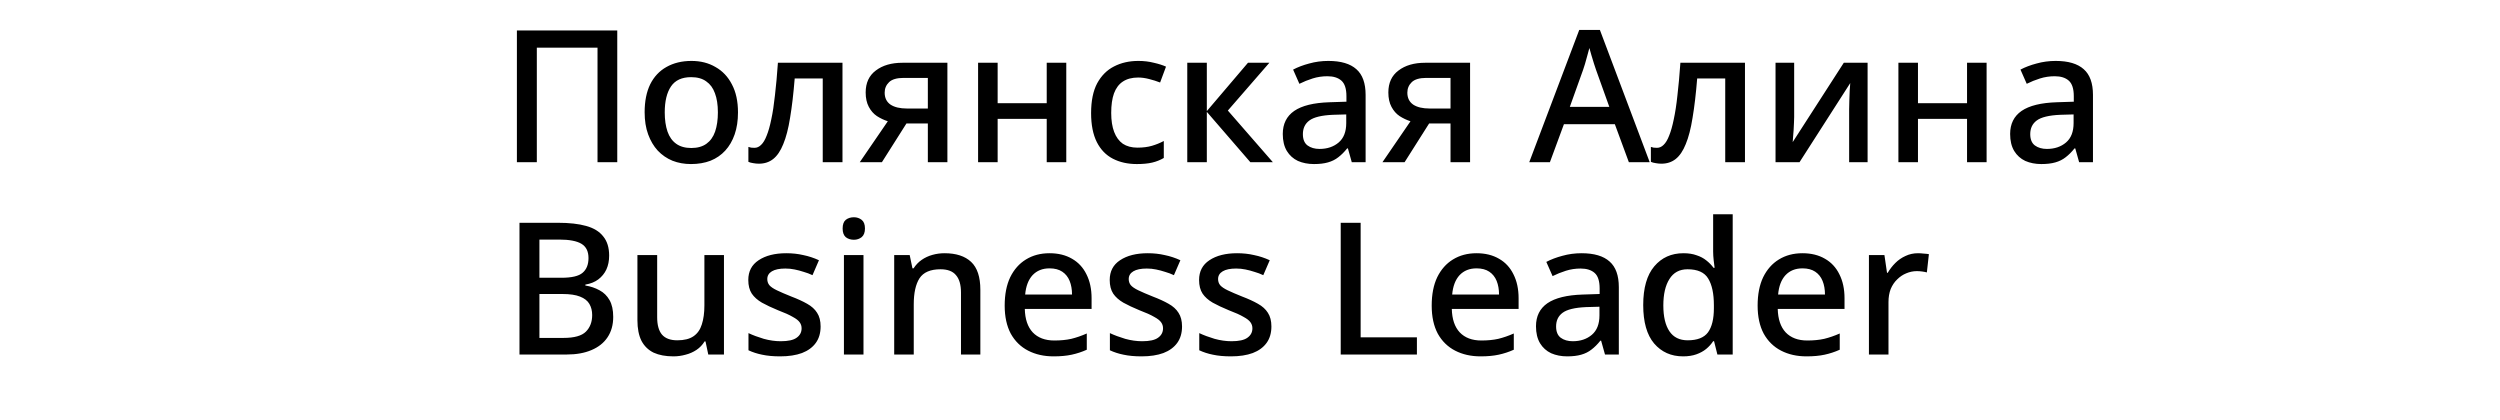<?xml version="1.0" encoding="UTF-8"?> <svg xmlns="http://www.w3.org/2000/svg" width="262" height="44" viewBox="0 0 262 44" fill="none"><g clip-path="url(#clip0_770_32)"><path d="M54.171 17V3.195H64.689V17H62.62V4.993H56.259V17H54.171ZM77.341 11.78C77.341 12.643 77.225 13.41 76.993 14.08C76.761 14.751 76.433 15.318 76.007 15.782C75.582 16.246 75.066 16.6 74.46 16.845C73.855 17.077 73.171 17.193 72.411 17.193C71.715 17.193 71.07 17.077 70.477 16.845C69.884 16.6 69.369 16.246 68.93 15.782C68.505 15.318 68.17 14.751 67.925 14.08C67.68 13.41 67.558 12.637 67.558 11.76C67.558 10.613 67.751 9.64 68.138 8.841C68.537 8.041 69.105 7.435 69.839 7.023C70.587 6.598 71.463 6.385 72.469 6.385C73.423 6.385 74.26 6.598 74.982 7.023C75.717 7.435 76.291 8.041 76.703 8.841C77.129 9.64 77.341 10.619 77.341 11.78ZM69.665 11.78C69.665 12.553 69.762 13.223 69.955 13.79C70.149 14.345 70.451 14.77 70.864 15.066C71.276 15.363 71.805 15.511 72.45 15.511C73.094 15.511 73.623 15.363 74.035 15.066C74.447 14.77 74.75 14.345 74.944 13.79C75.137 13.223 75.234 12.553 75.234 11.78C75.234 10.98 75.131 10.31 74.924 9.769C74.731 9.227 74.428 8.815 74.016 8.531C73.616 8.235 73.088 8.086 72.43 8.086C71.463 8.086 70.761 8.409 70.323 9.053C69.884 9.698 69.665 10.607 69.665 11.78ZM88.292 17H86.223V8.222H83.284C83.156 9.82 82.994 11.193 82.801 12.34C82.621 13.475 82.382 14.396 82.086 15.105C81.802 15.814 81.448 16.336 81.022 16.671C80.61 16.994 80.114 17.155 79.533 17.155C79.327 17.155 79.127 17.135 78.934 17.097C78.741 17.071 78.573 17.026 78.431 16.961V15.395C78.522 15.421 78.618 15.447 78.721 15.473C78.837 15.485 78.953 15.492 79.069 15.492C79.327 15.492 79.559 15.389 79.765 15.182C79.985 14.976 80.178 14.654 80.346 14.216C80.526 13.777 80.687 13.21 80.829 12.514C80.984 11.805 81.112 10.961 81.216 9.981C81.332 9.002 81.435 7.867 81.525 6.578H88.292V17ZM92.423 17H90.103L93.042 12.708C92.642 12.579 92.262 12.398 91.901 12.166C91.553 11.934 91.27 11.612 91.051 11.199C90.832 10.787 90.722 10.284 90.722 9.691C90.722 8.686 91.076 7.919 91.785 7.39C92.494 6.849 93.422 6.578 94.57 6.578H99.287V17H97.238V12.94H94.995L92.423 17ZM92.713 9.711C92.713 10.265 92.92 10.684 93.332 10.967C93.745 11.238 94.318 11.373 95.053 11.373H97.238V8.164H94.705C93.996 8.164 93.487 8.312 93.177 8.608C92.868 8.905 92.713 9.272 92.713 9.711ZM104.553 6.578V10.813H109.696V6.578H111.746V17H109.696V12.456H104.553V17H102.504V6.578H104.553ZM119.143 17.193C118.189 17.193 117.351 17.006 116.629 16.633C115.907 16.259 115.346 15.679 114.947 14.893C114.547 14.093 114.347 13.081 114.347 11.857C114.347 10.568 114.56 9.524 114.986 8.725C115.424 7.925 116.01 7.339 116.745 6.965C117.493 6.578 118.343 6.385 119.297 6.385C119.877 6.385 120.419 6.449 120.921 6.578C121.437 6.694 121.862 6.83 122.198 6.984L121.579 8.647C121.218 8.505 120.831 8.383 120.419 8.28C120.019 8.177 119.639 8.125 119.278 8.125C118.633 8.125 118.099 8.267 117.673 8.55C117.261 8.821 116.951 9.234 116.745 9.788C116.552 10.329 116.455 11.012 116.455 11.838C116.455 12.624 116.558 13.288 116.764 13.829C116.971 14.37 117.274 14.783 117.673 15.066C118.086 15.337 118.595 15.473 119.201 15.473C119.781 15.473 120.29 15.408 120.728 15.279C121.166 15.15 121.579 14.983 121.966 14.776V16.555C121.592 16.774 121.186 16.936 120.747 17.039C120.309 17.142 119.774 17.193 119.143 17.193ZM130.787 6.578H133.03L128.679 11.586L133.397 17H131.038L126.475 11.722V17H124.426V6.578H126.475V11.644L130.787 6.578ZM139.211 6.385C140.525 6.385 141.505 6.675 142.15 7.255C142.794 7.822 143.116 8.718 143.116 9.943V17H141.666L141.26 15.55H141.183C140.886 15.924 140.577 16.233 140.255 16.478C139.945 16.723 139.584 16.903 139.172 17.019C138.772 17.135 138.283 17.193 137.702 17.193C137.084 17.193 136.523 17.084 136.02 16.865C135.531 16.633 135.144 16.285 134.86 15.82C134.577 15.344 134.435 14.751 134.435 14.042C134.435 12.985 134.834 12.179 135.634 11.625C136.446 11.07 137.677 10.768 139.327 10.716L141.106 10.658V10.078C141.106 9.305 140.931 8.763 140.583 8.454C140.235 8.144 139.746 7.99 139.114 7.99C138.573 7.99 138.057 8.067 137.567 8.222C137.077 8.376 136.613 8.563 136.175 8.783L135.518 7.294C136.007 7.036 136.568 6.823 137.2 6.656C137.844 6.475 138.515 6.385 139.211 6.385ZM139.694 12.031C138.508 12.082 137.683 12.282 137.219 12.63C136.768 12.965 136.542 13.442 136.542 14.061C136.542 14.602 136.704 14.996 137.026 15.241C137.361 15.485 137.78 15.608 138.283 15.608C139.095 15.608 139.765 15.382 140.293 14.931C140.822 14.48 141.086 13.803 141.086 12.901V11.992L139.694 12.031ZM147.2 17H144.88L147.819 12.708C147.419 12.579 147.039 12.398 146.678 12.166C146.33 11.934 146.047 11.612 145.828 11.199C145.608 10.787 145.499 10.284 145.499 9.691C145.499 8.686 145.853 7.919 146.562 7.39C147.271 6.849 148.199 6.578 149.347 6.578H154.064V17H152.015V12.94H149.772L147.2 17ZM147.49 9.711C147.49 10.265 147.697 10.684 148.109 10.967C148.522 11.238 149.095 11.373 149.83 11.373H152.015V8.164H149.482C148.773 8.164 148.264 8.312 147.954 8.608C147.645 8.905 147.49 9.272 147.49 9.711ZM170.705 17L169.236 13.017H163.899L162.43 17H160.264L165.504 3.137H167.669L172.89 17H170.705ZM167.263 7.313C167.225 7.171 167.154 6.959 167.051 6.675C166.96 6.378 166.87 6.082 166.78 5.786C166.69 5.476 166.619 5.225 166.567 5.031C166.503 5.289 166.426 5.573 166.335 5.882C166.258 6.179 166.181 6.456 166.103 6.714C166.026 6.959 165.961 7.158 165.91 7.313L164.518 11.199H168.656L167.263 7.313ZM182.873 17H180.804V8.222H177.865C177.736 9.82 177.575 11.193 177.381 12.34C177.201 13.475 176.963 14.396 176.666 15.105C176.382 15.814 176.028 16.336 175.603 16.671C175.19 16.994 174.694 17.155 174.114 17.155C173.908 17.155 173.708 17.135 173.514 17.097C173.321 17.071 173.154 17.026 173.012 16.961V15.395C173.102 15.421 173.199 15.447 173.302 15.473C173.418 15.485 173.534 15.492 173.65 15.492C173.908 15.492 174.14 15.389 174.346 15.182C174.565 14.976 174.758 14.654 174.926 14.216C175.106 13.777 175.267 13.21 175.409 12.514C175.564 11.805 175.693 10.961 175.796 9.981C175.912 9.002 176.015 7.867 176.105 6.578H182.873V17ZM188.029 12.263C188.029 12.418 188.022 12.617 188.009 12.862C187.996 13.107 187.983 13.365 187.971 13.636C187.958 13.893 187.938 14.138 187.913 14.37C187.9 14.589 187.887 14.764 187.874 14.893L193.23 6.578H195.724V17H193.79V11.451C193.79 11.206 193.797 10.903 193.81 10.542C193.823 10.181 193.836 9.833 193.848 9.498C193.874 9.15 193.894 8.886 193.906 8.705L188.589 17H186.076V6.578H188.029V12.263ZM201.003 6.578V10.813H206.146V6.578H208.196V17H206.146V12.456H201.003V17H198.953V6.578H201.003ZM215.438 6.385C216.752 6.385 217.732 6.675 218.377 7.255C219.021 7.822 219.343 8.718 219.343 9.943V17H217.893L217.487 15.55H217.41C217.113 15.924 216.804 16.233 216.482 16.478C216.172 16.723 215.811 16.903 215.399 17.019C214.999 17.135 214.51 17.193 213.93 17.193C213.311 17.193 212.75 17.084 212.247 16.865C211.758 16.633 211.371 16.285 211.087 15.82C210.804 15.344 210.662 14.751 210.662 14.042C210.662 12.985 211.061 12.179 211.861 11.625C212.673 11.07 213.904 10.768 215.554 10.716L217.333 10.658V10.078C217.333 9.305 217.158 8.763 216.81 8.454C216.462 8.144 215.973 7.99 215.341 7.99C214.8 7.99 214.284 8.067 213.794 8.222C213.304 8.376 212.84 8.563 212.402 8.783L211.745 7.294C212.234 7.036 212.795 6.823 213.427 6.656C214.071 6.475 214.742 6.385 215.438 6.385ZM215.921 12.031C214.735 12.082 213.91 12.282 213.446 12.63C212.995 12.965 212.769 13.442 212.769 14.061C212.769 14.602 212.931 14.996 213.253 15.241C213.588 15.485 214.007 15.608 214.51 15.608C215.322 15.608 215.992 15.382 216.52 14.931C217.049 14.48 217.313 13.803 217.313 12.901V11.992L215.921 12.031Z" fill="black"></path><path d="M58.483 23.348C59.656 23.348 60.636 23.457 61.422 23.677C62.221 23.896 62.821 24.263 63.221 24.779C63.633 25.281 63.839 25.952 63.839 26.79C63.839 27.331 63.743 27.814 63.549 28.24C63.356 28.652 63.072 29 62.699 29.284C62.338 29.554 61.886 29.735 61.345 29.825V29.922C61.899 30.012 62.396 30.18 62.834 30.424C63.272 30.657 63.62 30.998 63.878 31.449C64.136 31.901 64.265 32.487 64.265 33.209C64.265 34.047 64.065 34.762 63.665 35.355C63.279 35.935 62.718 36.38 61.983 36.689C61.261 36.998 60.398 37.153 59.392 37.153H54.442V23.348H58.483ZM58.831 29.11C59.914 29.11 60.655 28.936 61.055 28.588C61.468 28.24 61.674 27.724 61.674 27.041C61.674 26.345 61.429 25.849 60.939 25.552C60.449 25.256 59.669 25.107 58.599 25.107H56.531V29.11H58.831ZM56.531 30.811V35.413H59.063C60.185 35.413 60.965 35.194 61.403 34.756C61.841 34.317 62.06 33.737 62.06 33.016C62.06 32.577 61.964 32.191 61.77 31.855C61.577 31.52 61.248 31.262 60.784 31.082C60.333 30.901 59.714 30.811 58.928 30.811H56.531ZM75.871 26.732V37.153H74.227L73.937 35.78H73.84C73.621 36.141 73.338 36.438 72.99 36.67C72.642 36.902 72.261 37.069 71.849 37.172C71.436 37.288 71.011 37.347 70.573 37.347C69.761 37.347 69.071 37.218 68.504 36.96C67.95 36.689 67.524 36.277 67.228 35.722C66.944 35.155 66.802 34.433 66.802 33.557V26.732H68.871V33.248C68.871 34.06 69.039 34.665 69.374 35.065C69.722 35.465 70.257 35.664 70.979 35.664C71.701 35.664 72.268 35.523 72.68 35.239C73.093 34.955 73.383 34.543 73.55 34.002C73.731 33.447 73.821 32.783 73.821 32.01V26.732H75.871ZM86 34.214C86 34.897 85.832 35.471 85.497 35.935C85.162 36.399 84.679 36.754 84.047 36.998C83.416 37.23 82.655 37.347 81.766 37.347C81.031 37.347 80.399 37.288 79.871 37.172C79.355 37.069 78.878 36.915 78.44 36.709V34.91C78.904 35.129 79.439 35.329 80.045 35.51C80.651 35.677 81.244 35.761 81.824 35.761C82.597 35.761 83.151 35.639 83.487 35.394C83.835 35.149 84.008 34.82 84.008 34.408C84.008 34.176 83.944 33.969 83.815 33.789C83.686 33.596 83.441 33.402 83.08 33.209C82.732 33.003 82.217 32.77 81.534 32.513C80.876 32.242 80.316 31.978 79.851 31.72C79.387 31.449 79.033 31.134 78.788 30.773C78.543 30.399 78.421 29.922 78.421 29.342C78.421 28.439 78.781 27.75 79.503 27.273C80.238 26.783 81.205 26.538 82.404 26.538C83.035 26.538 83.628 26.603 84.183 26.732C84.75 26.848 85.297 27.028 85.826 27.273L85.149 28.839C84.853 28.697 84.543 28.581 84.221 28.491C83.912 28.388 83.596 28.304 83.274 28.24C82.964 28.175 82.642 28.143 82.307 28.143C81.688 28.143 81.218 28.24 80.895 28.433C80.573 28.626 80.412 28.897 80.412 29.245C80.412 29.49 80.483 29.703 80.625 29.883C80.779 30.064 81.044 30.244 81.418 30.424C81.791 30.605 82.301 30.824 82.945 31.082C83.59 31.327 84.137 31.578 84.589 31.836C85.053 32.094 85.401 32.41 85.633 32.783C85.878 33.157 86 33.634 86 34.214ZM90.493 26.732V37.153H88.444V26.732H90.493ZM89.488 22.768C89.797 22.768 90.068 22.858 90.3 23.038C90.532 23.219 90.648 23.522 90.648 23.947C90.648 24.36 90.532 24.663 90.3 24.856C90.068 25.036 89.797 25.127 89.488 25.127C89.153 25.127 88.869 25.036 88.637 24.856C88.418 24.663 88.308 24.36 88.308 23.947C88.308 23.522 88.418 23.219 88.637 23.038C88.869 22.858 89.153 22.768 89.488 22.768ZM98.99 26.538C100.202 26.538 101.13 26.841 101.774 27.447C102.419 28.053 102.741 29.026 102.741 30.366V37.153H100.711V30.657C100.711 29.845 100.537 29.239 100.189 28.839C99.854 28.427 99.312 28.22 98.565 28.22C97.508 28.22 96.773 28.536 96.361 29.168C95.961 29.799 95.761 30.708 95.761 31.894V37.153H93.712V26.732H95.336L95.626 28.124H95.742C95.974 27.763 96.257 27.466 96.593 27.234C96.928 27.002 97.302 26.828 97.714 26.712C98.126 26.596 98.552 26.538 98.99 26.538ZM109.99 26.538C110.905 26.538 111.691 26.732 112.349 27.118C113.006 27.492 113.509 28.033 113.857 28.742C114.218 29.451 114.398 30.289 114.398 31.256V32.377H107.399C107.425 33.447 107.702 34.266 108.23 34.833C108.772 35.4 109.526 35.684 110.492 35.684C111.163 35.684 111.756 35.626 112.271 35.51C112.8 35.381 113.341 35.194 113.895 34.949V36.651C113.38 36.883 112.851 37.056 112.31 37.172C111.781 37.288 111.15 37.347 110.415 37.347C109.41 37.347 108.52 37.147 107.747 36.747C106.973 36.348 106.368 35.755 105.929 34.968C105.504 34.169 105.291 33.19 105.291 32.029C105.291 30.856 105.485 29.864 105.871 29.052C106.271 28.24 106.819 27.621 107.515 27.195C108.224 26.757 109.049 26.538 109.99 26.538ZM109.99 28.124C109.255 28.124 108.662 28.362 108.211 28.839C107.773 29.316 107.515 29.993 107.437 30.869H112.349C112.349 30.328 112.265 29.851 112.097 29.438C111.93 29.026 111.672 28.704 111.324 28.472C110.976 28.24 110.531 28.124 109.99 28.124ZM123.878 34.214C123.878 34.897 123.71 35.471 123.375 35.935C123.04 36.399 122.556 36.754 121.925 36.998C121.293 37.23 120.533 37.347 119.643 37.347C118.908 37.347 118.277 37.288 117.748 37.172C117.233 37.069 116.756 36.915 116.317 36.709V34.91C116.781 35.129 117.316 35.329 117.922 35.51C118.528 35.677 119.121 35.761 119.701 35.761C120.475 35.761 121.029 35.639 121.364 35.394C121.712 35.149 121.886 34.82 121.886 34.408C121.886 34.176 121.822 33.969 121.693 33.789C121.564 33.596 121.319 33.402 120.958 33.209C120.61 33.003 120.094 32.77 119.411 32.513C118.754 32.242 118.193 31.978 117.729 31.72C117.265 31.449 116.91 31.134 116.665 30.773C116.421 30.399 116.298 29.922 116.298 29.342C116.298 28.439 116.659 27.75 117.381 27.273C118.116 26.783 119.082 26.538 120.281 26.538C120.913 26.538 121.506 26.603 122.06 26.732C122.627 26.848 123.175 27.028 123.704 27.273L123.027 28.839C122.73 28.697 122.421 28.581 122.099 28.491C121.789 28.388 121.474 28.304 121.151 28.24C120.842 28.175 120.52 28.143 120.184 28.143C119.566 28.143 119.095 28.24 118.773 28.433C118.451 28.626 118.29 28.897 118.29 29.245C118.29 29.49 118.361 29.703 118.502 29.883C118.657 30.064 118.921 30.244 119.295 30.424C119.669 30.605 120.178 30.824 120.823 31.082C121.467 31.327 122.015 31.578 122.466 31.836C122.93 32.094 123.278 32.41 123.51 32.783C123.755 33.157 123.878 33.634 123.878 34.214ZM133.243 34.214C133.243 34.897 133.075 35.471 132.74 35.935C132.405 36.399 131.922 36.754 131.29 36.998C130.659 37.23 129.898 37.347 129.009 37.347C128.274 37.347 127.642 37.288 127.114 37.172C126.598 37.069 126.121 36.915 125.683 36.709V34.91C126.147 35.129 126.682 35.329 127.288 35.51C127.894 35.677 128.487 35.761 129.067 35.761C129.84 35.761 130.394 35.639 130.729 35.394C131.077 35.149 131.252 34.82 131.252 34.408C131.252 34.176 131.187 33.969 131.058 33.789C130.929 33.596 130.684 33.402 130.323 33.209C129.975 33.003 129.46 32.77 128.777 32.513C128.119 32.242 127.558 31.978 127.094 31.72C126.63 31.449 126.276 31.134 126.031 30.773C125.786 30.399 125.664 29.922 125.664 29.342C125.664 28.439 126.025 27.75 126.746 27.273C127.481 26.783 128.448 26.538 129.647 26.538C130.278 26.538 130.871 26.603 131.426 26.732C131.993 26.848 132.541 27.028 133.069 27.273L132.392 28.839C132.096 28.697 131.786 28.581 131.464 28.491C131.155 28.388 130.839 28.304 130.517 28.24C130.207 28.175 129.885 28.143 129.55 28.143C128.931 28.143 128.461 28.24 128.139 28.433C127.816 28.626 127.655 28.897 127.655 29.245C127.655 29.49 127.726 29.703 127.868 29.883C128.023 30.064 128.287 30.244 128.661 30.424C129.034 30.605 129.544 30.824 130.188 31.082C130.833 31.327 131.38 31.578 131.832 31.836C132.296 32.094 132.644 32.41 132.876 32.783C133.121 33.157 133.243 33.634 133.243 34.214ZM140.507 37.153V23.348H142.595V35.355H148.492V37.153H140.507ZM154.74 26.538C155.655 26.538 156.442 26.732 157.099 27.118C157.757 27.492 158.259 28.033 158.607 28.742C158.968 29.451 159.149 30.289 159.149 31.256V32.377H152.149C152.175 33.447 152.452 34.266 152.981 34.833C153.522 35.4 154.276 35.684 155.243 35.684C155.913 35.684 156.506 35.626 157.022 35.51C157.55 35.381 158.092 35.194 158.646 34.949V36.651C158.13 36.883 157.602 37.056 157.06 37.172C156.532 37.288 155.9 37.347 155.166 37.347C154.16 37.347 153.271 37.147 152.497 36.747C151.724 36.348 151.118 35.755 150.68 34.968C150.254 34.169 150.042 33.19 150.042 32.029C150.042 30.856 150.235 29.864 150.622 29.052C151.021 28.24 151.569 27.621 152.265 27.195C152.974 26.757 153.799 26.538 154.74 26.538ZM154.74 28.124C154.005 28.124 153.413 28.362 152.961 28.839C152.523 29.316 152.265 29.993 152.188 30.869H157.099C157.099 30.328 157.015 29.851 156.848 29.438C156.68 29.026 156.422 28.704 156.074 28.472C155.726 28.24 155.282 28.124 154.74 28.124ZM165.747 26.538C167.062 26.538 168.042 26.828 168.686 27.408C169.331 27.975 169.653 28.871 169.653 30.096V37.153H168.203L167.797 35.703H167.719C167.423 36.077 167.113 36.386 166.791 36.631C166.482 36.876 166.121 37.056 165.708 37.172C165.309 37.288 164.819 37.347 164.239 37.347C163.62 37.347 163.06 37.237 162.557 37.018C162.067 36.786 161.68 36.438 161.397 35.974C161.113 35.497 160.971 34.904 160.971 34.195C160.971 33.138 161.371 32.332 162.17 31.778C162.982 31.224 164.213 30.921 165.863 30.869L167.642 30.811V30.231C167.642 29.458 167.468 28.916 167.12 28.607C166.772 28.298 166.282 28.143 165.65 28.143C165.109 28.143 164.593 28.22 164.104 28.375C163.614 28.53 163.15 28.717 162.711 28.936L162.054 27.447C162.544 27.189 163.105 26.976 163.736 26.809C164.381 26.628 165.051 26.538 165.747 26.538ZM166.231 32.184C165.045 32.236 164.22 32.435 163.756 32.783C163.304 33.119 163.079 33.596 163.079 34.214C163.079 34.756 163.24 35.149 163.562 35.394C163.897 35.639 164.316 35.761 164.819 35.761C165.631 35.761 166.301 35.535 166.83 35.084C167.358 34.633 167.623 33.956 167.623 33.054V32.145L166.231 32.184ZM176.386 37.347C175.135 37.347 174.124 36.895 173.35 35.993C172.59 35.091 172.209 33.75 172.209 31.971C172.209 30.18 172.596 28.826 173.369 27.911C174.143 26.996 175.161 26.538 176.424 26.538C176.953 26.538 177.411 26.609 177.797 26.751C178.197 26.88 178.538 27.06 178.822 27.292C179.118 27.524 179.37 27.782 179.576 28.066H179.692C179.666 27.885 179.634 27.627 179.595 27.292C179.557 26.944 179.537 26.635 179.537 26.364V22.458H181.587V37.153H179.982L179.634 35.761H179.537C179.344 36.057 179.099 36.328 178.803 36.573C178.519 36.805 178.177 36.992 177.778 37.134C177.378 37.276 176.914 37.347 176.386 37.347ZM176.869 35.664C177.875 35.664 178.584 35.387 178.996 34.833C179.409 34.266 179.615 33.422 179.615 32.3V31.991C179.615 30.766 179.415 29.832 179.015 29.187C178.629 28.543 177.907 28.22 176.85 28.22C176.012 28.22 175.38 28.562 174.955 29.245C174.53 29.915 174.317 30.837 174.317 32.01C174.317 33.183 174.53 34.085 174.955 34.717C175.38 35.349 176.018 35.664 176.869 35.664ZM188.898 26.538C189.813 26.538 190.599 26.732 191.257 27.118C191.914 27.492 192.417 28.033 192.765 28.742C193.126 29.451 193.306 30.289 193.306 31.256V32.377H186.307C186.333 33.447 186.61 34.266 187.138 34.833C187.68 35.4 188.434 35.684 189.401 35.684C190.071 35.684 190.664 35.626 191.179 35.51C191.708 35.381 192.249 35.194 192.804 34.949V36.651C192.288 36.883 191.76 37.056 191.218 37.172C190.69 37.288 190.058 37.347 189.323 37.347C188.318 37.347 187.428 37.147 186.655 36.747C185.882 36.348 185.276 35.755 184.838 34.968C184.412 34.169 184.199 33.19 184.199 32.029C184.199 30.856 184.393 29.864 184.78 29.052C185.179 28.24 185.727 27.621 186.423 27.195C187.132 26.757 187.957 26.538 188.898 26.538ZM188.898 28.124C188.163 28.124 187.57 28.362 187.119 28.839C186.681 29.316 186.423 29.993 186.346 30.869H191.257C191.257 30.328 191.173 29.851 191.005 29.438C190.838 29.026 190.58 28.704 190.232 28.472C189.884 28.24 189.439 28.124 188.898 28.124ZM201.007 26.538C201.187 26.538 201.387 26.551 201.606 26.577C201.825 26.59 202.006 26.609 202.148 26.635L201.935 28.549C201.793 28.51 201.626 28.478 201.432 28.452C201.239 28.427 201.059 28.414 200.891 28.414C200.504 28.414 200.13 28.491 199.769 28.646C199.421 28.788 199.106 29 198.822 29.284C198.538 29.554 198.313 29.89 198.145 30.289C197.991 30.689 197.913 31.146 197.913 31.662V37.153H195.864V26.732H197.488L197.759 28.588H197.836C198.055 28.214 198.319 27.872 198.629 27.563C198.938 27.253 199.293 27.009 199.692 26.828C200.092 26.635 200.53 26.538 201.007 26.538Z" fill="black"></path></g><defs><clipPath id="clip0_770_32"><rect width="261.423" height="44" fill="white"></rect></clipPath></defs></svg> 